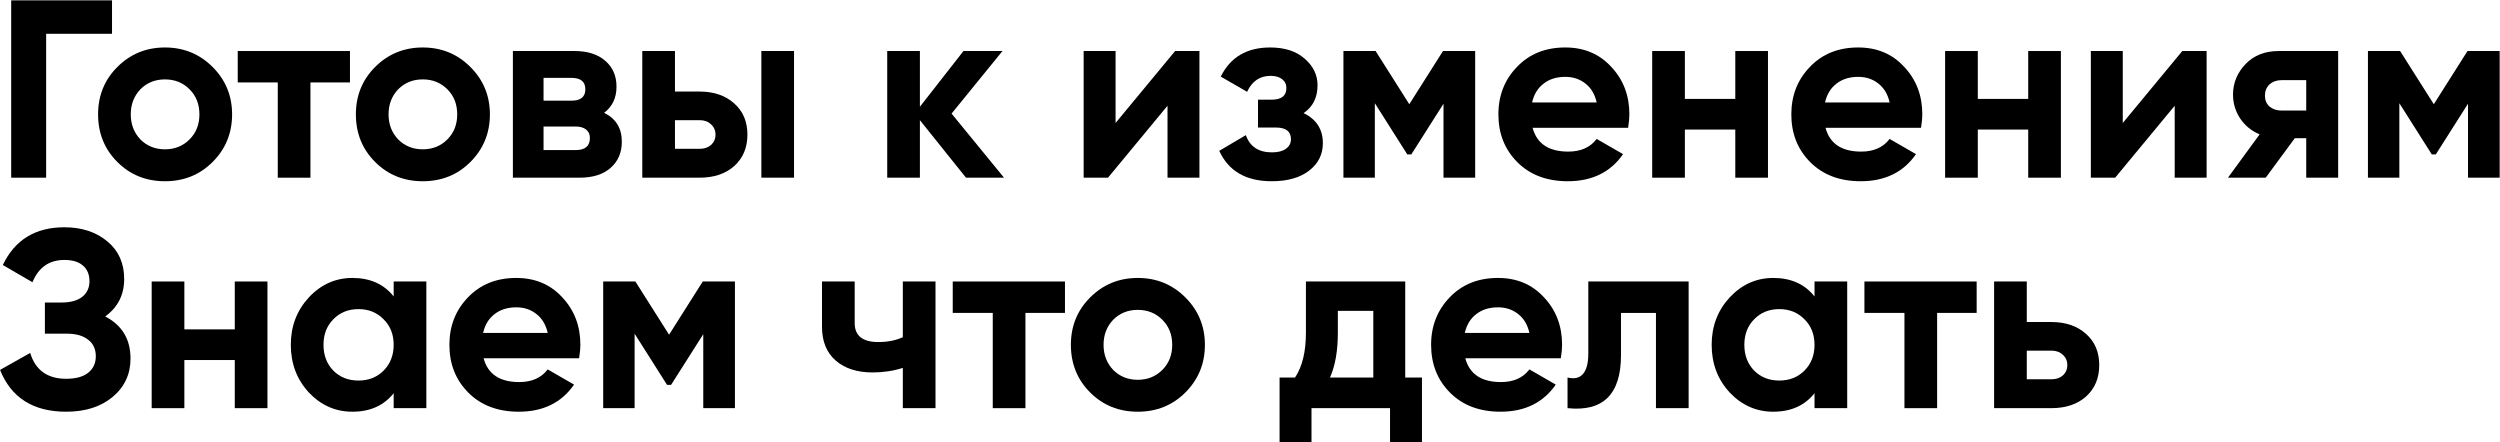 <?xml version="1.0" encoding="UTF-8"?> <svg xmlns="http://www.w3.org/2000/svg" width="2842" height="503" viewBox="0 0 2842 503" fill="none"> <path d="M12.721 0.4H127.345V38.416H52.465V202H12.721V0.4Z" fill="black"></path> <path d="M241.681 184.144C227.089 198.736 209.041 206.032 187.537 206.032C166.033 206.032 147.985 198.736 133.393 184.144C118.801 169.552 111.505 151.504 111.505 130C111.505 108.688 118.801 90.736 133.393 76.144C148.177 61.36 166.225 53.968 187.537 53.968C208.849 53.968 226.897 61.36 241.681 76.144C256.465 90.928 263.857 108.88 263.857 130C263.857 151.312 256.465 169.36 241.681 184.144ZM159.601 158.512C167.089 166 176.401 169.744 187.537 169.744C198.673 169.744 207.985 166 215.473 158.512C222.961 151.024 226.705 141.52 226.705 130C226.705 118.48 222.961 108.976 215.473 101.488C207.985 94 198.673 90.256 187.537 90.256C176.401 90.256 167.089 94 159.601 101.488C152.305 109.168 148.657 118.672 148.657 130C148.657 141.328 152.305 150.832 159.601 158.512Z" fill="black"></path> <path d="M270.256 58H397.84V93.712H352.912V202H315.76V93.712H270.256V58Z" fill="black"></path> <path d="M534.743 184.144C520.151 198.736 502.103 206.032 480.599 206.032C459.095 206.032 441.047 198.736 426.455 184.144C411.863 169.552 404.567 151.504 404.567 130C404.567 108.688 411.863 90.736 426.455 76.144C441.239 61.36 459.287 53.968 480.599 53.968C501.911 53.968 519.959 61.36 534.743 76.144C549.527 90.928 556.919 108.88 556.919 130C556.919 151.312 549.527 169.36 534.743 184.144ZM452.663 158.512C460.151 166 469.463 169.744 480.599 169.744C491.735 169.744 501.047 166 508.535 158.512C516.023 151.024 519.767 141.52 519.767 130C519.767 118.48 516.023 108.976 508.535 101.488C501.047 94 491.735 90.256 480.599 90.256C469.463 90.256 460.151 94 452.663 101.488C445.367 109.168 441.719 118.672 441.719 130C441.719 141.328 445.367 150.832 452.663 158.512Z" fill="black"></path> <path d="M686.735 128.272C700.175 134.8 706.895 145.744 706.895 161.104C706.895 173.392 702.671 183.28 694.223 190.768C685.775 198.256 673.967 202 658.799 202H583.055V58H653.039C668.015 58 679.727 61.744 688.175 69.232C696.623 76.528 700.847 86.32 700.847 98.608C700.847 111.28 696.143 121.168 686.735 128.272ZM649.583 88.528H617.903V114.448H649.583C660.143 114.448 665.423 110.128 665.423 101.488C665.423 92.848 660.143 88.528 649.583 88.528ZM617.903 170.608H654.479C665.231 170.608 670.607 166 670.607 156.784C670.607 152.752 669.167 149.584 666.287 147.28C663.407 144.976 659.471 143.824 654.479 143.824H617.903V170.608Z" fill="black"></path> <path d="M767.301 104.08H795.237C811.557 104.08 824.709 108.592 834.693 117.616C844.677 126.448 849.669 138.256 849.669 153.04C849.669 167.824 844.677 179.728 834.693 188.752C824.709 197.584 811.557 202 795.237 202H730.149V58H767.301V104.08ZM865.509 202V58H902.661V202H865.509ZM767.301 169.168H795.525C800.709 169.168 804.933 167.728 808.197 164.848C811.653 161.776 813.381 157.84 813.381 153.04C813.381 148.24 811.653 144.304 808.197 141.232C804.933 138.16 800.709 136.624 795.525 136.624H767.301V169.168Z" fill="black"></path> <path d="M1081.74 129.136L1141.35 202H1098.15L1045.74 136.624V202H1008.59V58H1045.74V121.36L1095.27 58H1139.63L1081.74 129.136Z" fill="black"></path> <path d="M1268.19 139.792L1335.87 58H1363.52V202H1327.23V120.208L1259.55 202H1231.9V58H1268.19V139.792Z" fill="black"></path> <path d="M1481.94 128.56C1496.53 135.664 1503.83 147.088 1503.83 162.832C1503.83 175.504 1498.64 185.872 1488.28 193.936C1477.91 202 1463.7 206.032 1445.65 206.032C1416.47 206.032 1396.6 194.512 1386.04 171.472L1416.28 153.616C1420.88 166.672 1430.77 173.2 1445.94 173.2C1452.85 173.2 1458.13 171.856 1461.78 169.168C1465.62 166.48 1467.54 162.832 1467.54 158.224C1467.54 149.392 1461.88 144.976 1450.55 144.976H1430.1V113.296H1445.65C1456.79 113.296 1462.36 108.88 1462.36 100.048C1462.36 95.824 1460.72 92.464 1457.46 89.968C1454.2 87.472 1449.88 86.224 1444.5 86.224C1432.21 86.224 1423.28 92.272 1417.72 104.368L1387.76 87.088C1398.71 65.008 1417.43 53.968 1443.92 53.968C1460.44 53.968 1473.49 58.192 1483.09 66.64C1492.88 75.088 1497.78 85.168 1497.78 96.88C1497.78 110.896 1492.5 121.456 1481.94 128.56Z" fill="black"></path> <path d="M1640.4 58H1676.97V202H1640.97V117.904L1604.4 175.504H1599.79L1562.92 117.328V202H1527.21V58H1563.79L1602.09 118.48L1640.4 58Z" fill="black"></path> <path d="M1850.84 145.264H1742.26C1747.06 163.312 1760.6 172.336 1782.87 172.336C1797.08 172.336 1807.83 167.536 1815.12 157.936L1845.08 175.216C1830.87 195.76 1809.94 206.032 1782.29 206.032C1758.48 206.032 1739.38 198.832 1724.98 184.432C1710.58 170.032 1703.38 151.888 1703.38 130C1703.38 108.496 1710.48 90.448 1724.69 75.856C1738.71 61.264 1756.95 53.968 1779.41 53.968C1800.72 53.968 1818.1 61.264 1831.54 75.856C1845.36 90.448 1852.28 108.496 1852.28 130C1852.28 134.032 1851.8 139.12 1850.84 145.264ZM1741.68 116.464H1815.12C1813.01 107.056 1808.69 99.856 1802.16 94.864C1795.83 89.872 1788.24 87.376 1779.41 87.376C1769.43 87.376 1761.17 89.968 1754.64 95.152C1748.12 100.144 1743.8 107.248 1741.68 116.464Z" fill="black"></path> <path d="M1972.68 112.432V58H2009.83V202H1972.68V147.28H1915.36V202H1878.21V58H1915.36V112.432H1972.68Z" fill="black"></path> <path d="M2183.84 145.264H2075.26C2080.06 163.312 2093.6 172.336 2115.87 172.336C2130.08 172.336 2140.83 167.536 2148.12 157.936L2178.08 175.216C2163.87 195.76 2142.94 206.032 2115.29 206.032C2091.48 206.032 2072.38 198.832 2057.98 184.432C2043.58 170.032 2036.38 151.888 2036.38 130C2036.38 108.496 2043.48 90.448 2057.69 75.856C2071.71 61.264 2089.95 53.968 2112.41 53.968C2133.72 53.968 2151.1 61.264 2164.54 75.856C2178.36 90.448 2185.28 108.496 2185.28 130C2185.28 134.032 2184.8 139.12 2183.84 145.264ZM2074.68 116.464H2148.12C2146.01 107.056 2141.69 99.856 2135.16 94.864C2128.83 89.872 2121.24 87.376 2112.41 87.376C2102.43 87.376 2094.17 89.968 2087.64 95.152C2081.12 100.144 2076.8 107.248 2074.68 116.464Z" fill="black"></path> <path d="M2305.68 112.432V58H2342.83V202H2305.68V147.28H2248.36V202H2211.21V58H2248.36V112.432H2305.68Z" fill="black"></path> <path d="M2413.16 139.792L2480.84 58H2508.48V202H2472.2V120.208L2404.52 202H2376.87V58H2413.16V139.792Z" fill="black"></path> <path d="M2590.62 58H2658.01V202H2621.72V157.072H2608.76L2575.64 202H2532.73L2568.73 152.752C2559.52 148.912 2552.12 142.864 2546.56 134.608C2541.18 126.352 2538.49 117.328 2538.49 107.536C2538.49 94.288 2543.29 82.672 2552.89 72.688C2562.3 62.896 2574.88 58 2590.62 58ZM2621.72 91.12H2593.5C2588.12 91.12 2583.61 92.752 2579.96 96.016C2576.51 99.28 2574.78 103.504 2574.78 108.688C2574.78 113.872 2576.51 118 2579.96 121.072C2583.61 124.144 2588.12 125.68 2593.5 125.68H2621.72V91.12Z" fill="black"></path> <path d="M2805.05 58H2841.63V202H2805.63V117.904L2769.05 175.504H2764.44L2727.58 117.328V202H2691.87V58H2728.44L2766.75 118.48L2805.05 58Z" fill="black"></path> <path d="M119.569 359.744C138.769 369.728 148.369 385.664 148.369 407.552C148.369 425.408 141.553 440 127.921 451.328C114.481 462.464 96.913 468.032 75.217 468.032C37.777 468.032 12.721 452.192 0.049 420.512L34.321 401.216C40.273 420.8 53.905 430.592 75.217 430.592C85.969 430.592 94.225 428.384 99.985 423.968C105.937 419.36 108.913 413.024 108.913 404.96C108.913 396.896 106.033 390.656 100.273 386.24C94.513 381.632 86.449 379.328 76.081 379.328H51.025V343.904H70.033C80.017 343.904 87.793 341.792 93.361 337.568C98.929 333.152 101.713 327.2 101.713 319.712C101.713 312.032 99.217 306.08 94.225 301.856C89.425 297.632 82.417 295.52 73.201 295.52C55.921 295.52 43.825 303.968 36.913 320.864L3.217 301.28C16.849 272.672 40.177 258.368 73.201 258.368C92.977 258.368 109.297 263.744 122.161 274.496C134.833 285.056 141.169 299.264 141.169 317.12C141.169 335.168 133.969 349.376 119.569 359.744Z" fill="black"></path> <path d="M266.894 374.432V320H304.046V464H266.894V409.28H209.582V464H172.43V320H209.582V374.432H266.894Z" fill="black"></path> <path d="M447.527 336.992V320H484.679V464H447.527V447.008C436.391 461.024 420.743 468.032 400.583 468.032C381.383 468.032 364.871 460.736 351.047 446.144C337.415 431.36 330.599 413.312 330.599 392C330.599 370.88 337.415 352.928 351.047 338.144C364.871 323.36 381.383 315.968 400.583 315.968C420.743 315.968 436.391 322.976 447.527 336.992ZM378.983 421.376C386.471 428.864 395.975 432.608 407.495 432.608C419.015 432.608 428.519 428.864 436.007 421.376C443.687 413.696 447.527 403.904 447.527 392C447.527 380.096 443.687 370.4 436.007 362.912C428.519 355.232 419.015 351.392 407.495 351.392C395.975 351.392 386.471 355.232 378.983 362.912C371.495 370.4 367.751 380.096 367.751 392C367.751 403.904 371.495 413.696 378.983 421.376Z" fill="black"></path> <path d="M658.336 407.264H549.76C554.56 425.312 568.096 434.336 590.368 434.336C604.576 434.336 615.328 429.536 622.624 419.936L652.576 437.216C638.368 457.76 617.44 468.032 589.792 468.032C565.984 468.032 546.88 460.832 532.48 446.432C518.08 432.032 510.88 413.888 510.88 392C510.88 370.496 517.984 352.448 532.192 337.856C546.208 323.264 564.448 315.968 586.912 315.968C608.224 315.968 625.6 323.264 639.04 337.856C652.864 352.448 659.776 370.496 659.776 392C659.776 396.032 659.296 401.12 658.336 407.264ZM549.184 378.464H622.624C620.512 369.056 616.192 361.856 609.664 356.864C603.328 351.872 595.744 349.376 586.912 349.376C576.928 349.376 568.672 351.968 562.144 357.152C555.616 362.144 551.296 369.248 549.184 378.464Z" fill="black"></path> <path d="M798.896 320H835.472V464H799.472V379.904L762.896 437.504H758.288L721.424 379.328V464H685.712V320H722.288L760.592 380.48L798.896 320Z" fill="black"></path> <path d="M1026.33 383.36V320H1063.48V464H1026.33V418.208C1015.58 421.664 1004.15 423.392 992.056 423.392C974.392 423.392 960.376 418.88 950.008 409.856C939.64 400.832 934.456 388.064 934.456 371.552V320H971.608V367.232C971.608 381.632 980.536 388.832 998.392 388.832C1008.95 388.832 1018.26 387.008 1026.33 383.36Z" fill="black"></path> <path d="M1083.07 320H1210.65V355.712H1165.72V464H1128.57V355.712H1083.07V320Z" fill="black"></path> <path d="M1347.56 446.144C1332.96 460.736 1314.92 468.032 1293.41 468.032C1271.91 468.032 1253.86 460.736 1239.27 446.144C1224.68 431.552 1217.38 413.504 1217.38 392C1217.38 370.688 1224.68 352.736 1239.27 338.144C1254.05 323.36 1272.1 315.968 1293.41 315.968C1314.72 315.968 1332.77 323.36 1347.56 338.144C1362.34 352.928 1369.73 370.88 1369.73 392C1369.73 413.312 1362.34 431.36 1347.56 446.144ZM1265.48 420.512C1272.96 428 1282.28 431.744 1293.41 431.744C1304.55 431.744 1313.86 428 1321.35 420.512C1328.84 413.024 1332.58 403.52 1332.58 392C1332.58 380.48 1328.84 370.976 1321.35 363.488C1313.86 356 1304.55 352.256 1293.41 352.256C1282.28 352.256 1272.96 356 1265.48 363.488C1258.18 371.168 1254.53 380.672 1254.53 392C1254.53 403.328 1258.18 412.832 1265.48 420.512Z" fill="black"></path> <path d="M1597.47 320V429.152H1616.48V502.592H1580.19V464H1490.91V502.592H1454.62V429.152H1472.19C1480.44 416.864 1484.57 399.872 1484.57 378.176V320H1597.47ZM1511.93 429.152H1561.18V353.408H1520.86V378.176C1520.86 398.912 1517.88 415.904 1511.93 429.152Z" fill="black"></path> <path d="M1774.34 407.264H1665.76C1670.56 425.312 1684.1 434.336 1706.37 434.336C1720.58 434.336 1731.33 429.536 1738.62 419.936L1768.58 437.216C1754.37 457.76 1733.44 468.032 1705.79 468.032C1681.98 468.032 1662.88 460.832 1648.48 446.432C1634.08 432.032 1626.88 413.888 1626.88 392C1626.88 370.496 1633.98 352.448 1648.19 337.856C1662.21 323.264 1680.45 315.968 1702.91 315.968C1724.22 315.968 1741.6 323.264 1755.04 337.856C1768.86 352.448 1775.78 370.496 1775.78 392C1775.78 396.032 1775.3 401.12 1774.34 407.264ZM1665.18 378.464H1738.62C1736.51 369.056 1732.19 361.856 1725.66 356.864C1719.33 351.872 1711.74 349.376 1702.91 349.376C1692.93 349.376 1684.67 351.968 1678.14 357.152C1671.62 362.144 1667.3 369.248 1665.18 378.464Z" fill="black"></path> <path d="M1805.59 320H1919.64V464H1882.49V355.712H1842.74V403.808C1842.74 448.16 1822.49 468.224 1781.97 464V429.152C1789.65 431.072 1795.51 429.728 1799.54 425.12C1803.57 420.512 1805.59 412.736 1805.59 401.792V320Z" fill="black"></path> <path d="M2062.75 336.992V320H2099.9V464H2062.75V447.008C2051.61 461.024 2035.96 468.032 2015.8 468.032C1996.6 468.032 1980.09 460.736 1966.27 446.144C1952.63 431.36 1945.82 413.312 1945.82 392C1945.82 370.88 1952.63 352.928 1966.27 338.144C1980.09 323.36 1996.6 315.968 2015.8 315.968C2035.96 315.968 2051.61 322.976 2062.75 336.992ZM1994.2 421.376C2001.69 428.864 2011.19 432.608 2022.71 432.608C2034.23 432.608 2043.74 428.864 2051.23 421.376C2058.91 413.696 2062.75 403.904 2062.75 392C2062.75 380.096 2058.91 370.4 2051.23 362.912C2043.74 355.232 2034.23 351.392 2022.71 351.392C2011.19 351.392 2001.69 355.232 1994.2 362.912C1986.71 370.4 1982.97 380.096 1982.97 392C1982.97 403.904 1986.71 413.696 1994.2 421.376Z" fill="black"></path> <path d="M2119.47 320H2247.06V355.712H2202.13V464H2164.98V355.712H2119.47V320Z" fill="black"></path> <path d="M2304.05 366.08H2331.99C2348.31 366.08 2361.46 370.592 2371.44 379.616C2381.43 388.448 2386.42 400.256 2386.42 415.04C2386.42 429.824 2381.43 441.728 2371.44 450.752C2361.46 459.584 2348.31 464 2331.99 464H2266.9V320H2304.05V366.08ZM2304.05 431.168H2332.28C2337.46 431.168 2341.68 429.728 2344.95 426.848C2348.4 423.776 2350.13 419.84 2350.13 415.04C2350.13 410.24 2348.4 406.304 2344.95 403.232C2341.68 400.16 2337.46 398.624 2332.28 398.624H2304.05V431.168Z" fill="black"></path> </svg> 
